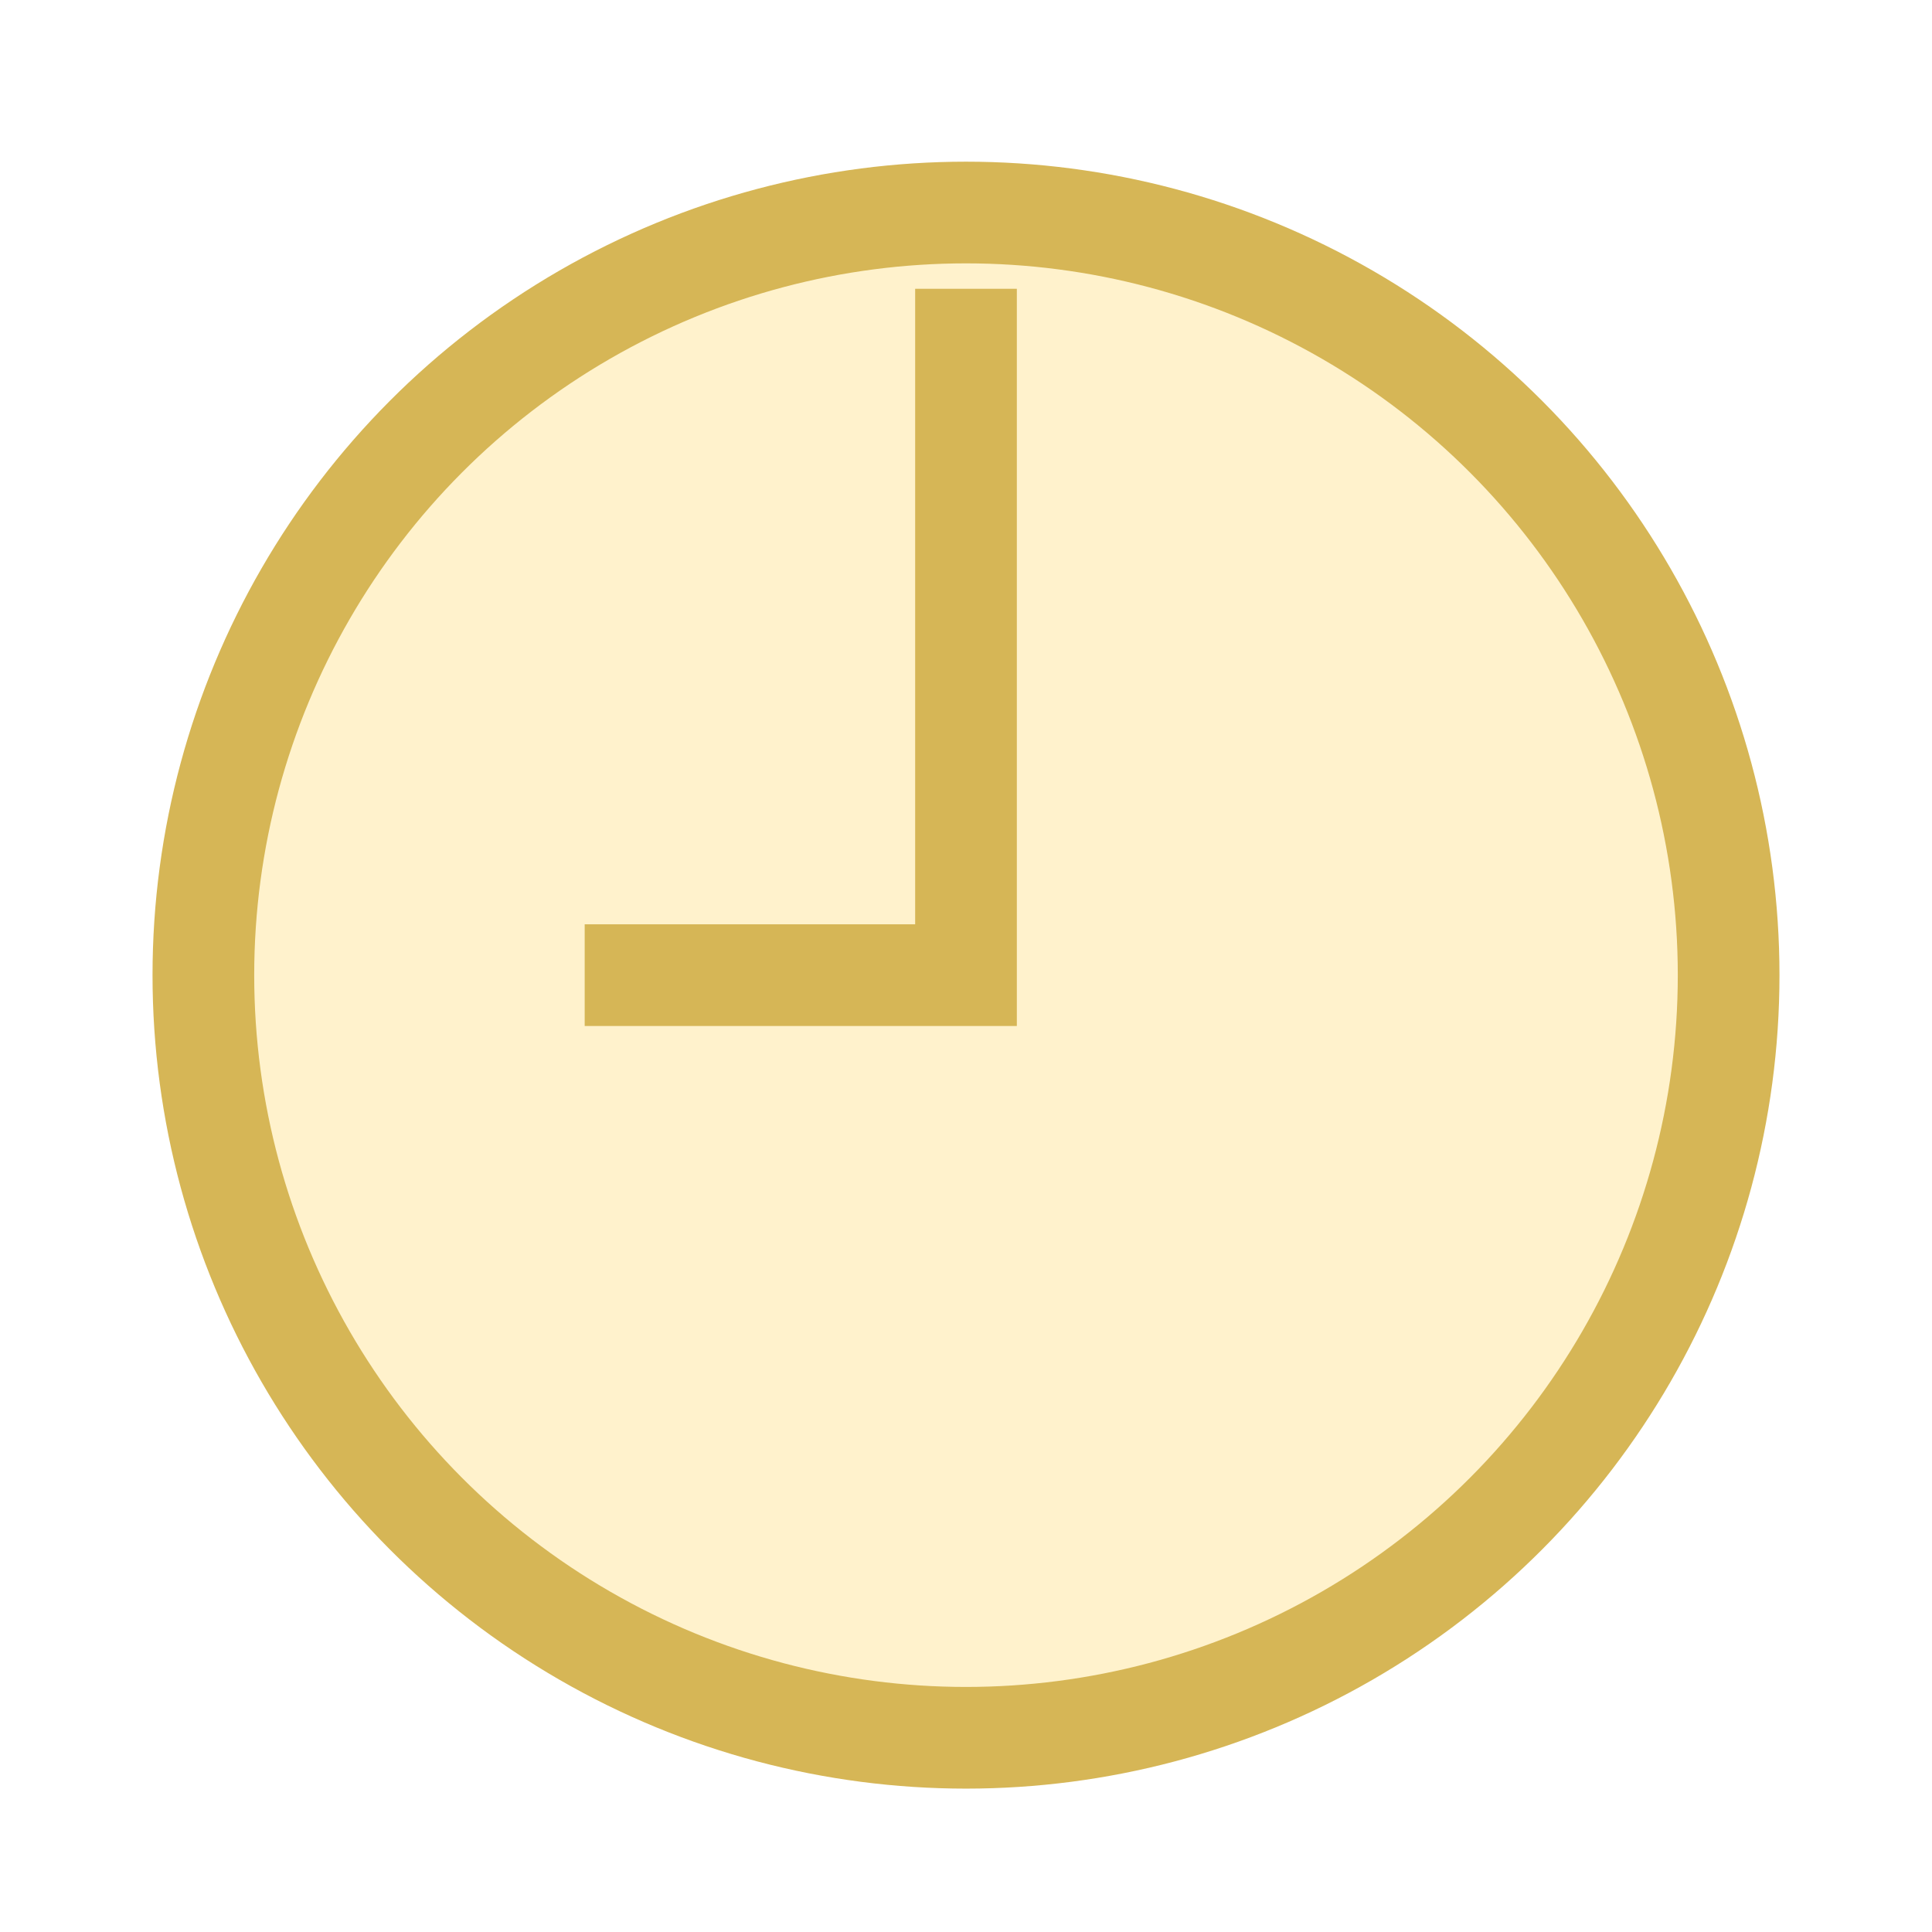 <?xml version="1.0"?>
 <!-- Do not edit this file with editors other than diagrams.net --> <svg xmlns="http://www.w3.org/2000/svg" xmlns:xlink="http://www.w3.org/1999/xlink" version="1.1" width="38" height="38" viewBox="-0.5 -0.5 38 38"><defs><filter id="dropShadow"><feGaussianBlur in="SourceAlpha" stdDeviation="1.7" result="blur"></feGaussianBlur><feOffset in="blur" dx="3" dy="3" result="offsetBlur"></feOffset><feFlood flood-color="#3D4574" flood-opacity="0.4" result="offsetColor"></feFlood><feComposite in="offsetColor" in2="offsetBlur" operator="in" result="offsetBlur"></feComposite><feBlend in="SourceGraphic" in2="offsetBlur"></feBlend></filter></defs><g filter="url(#dropShadow)"><ellipse cx="15.5" cy="15.68" rx="15" ry="15" fill="#fff2cc" stroke="#d6b656" stroke-width="2" pointer-events="all"></ellipse><path d="M 15.5 2.18 L 15.5 15.68 L 8 15.68" fill="none" stroke="#d6b656" stroke-width="2" stroke-miterlimit="10" pointer-events="all"></path></g></svg>